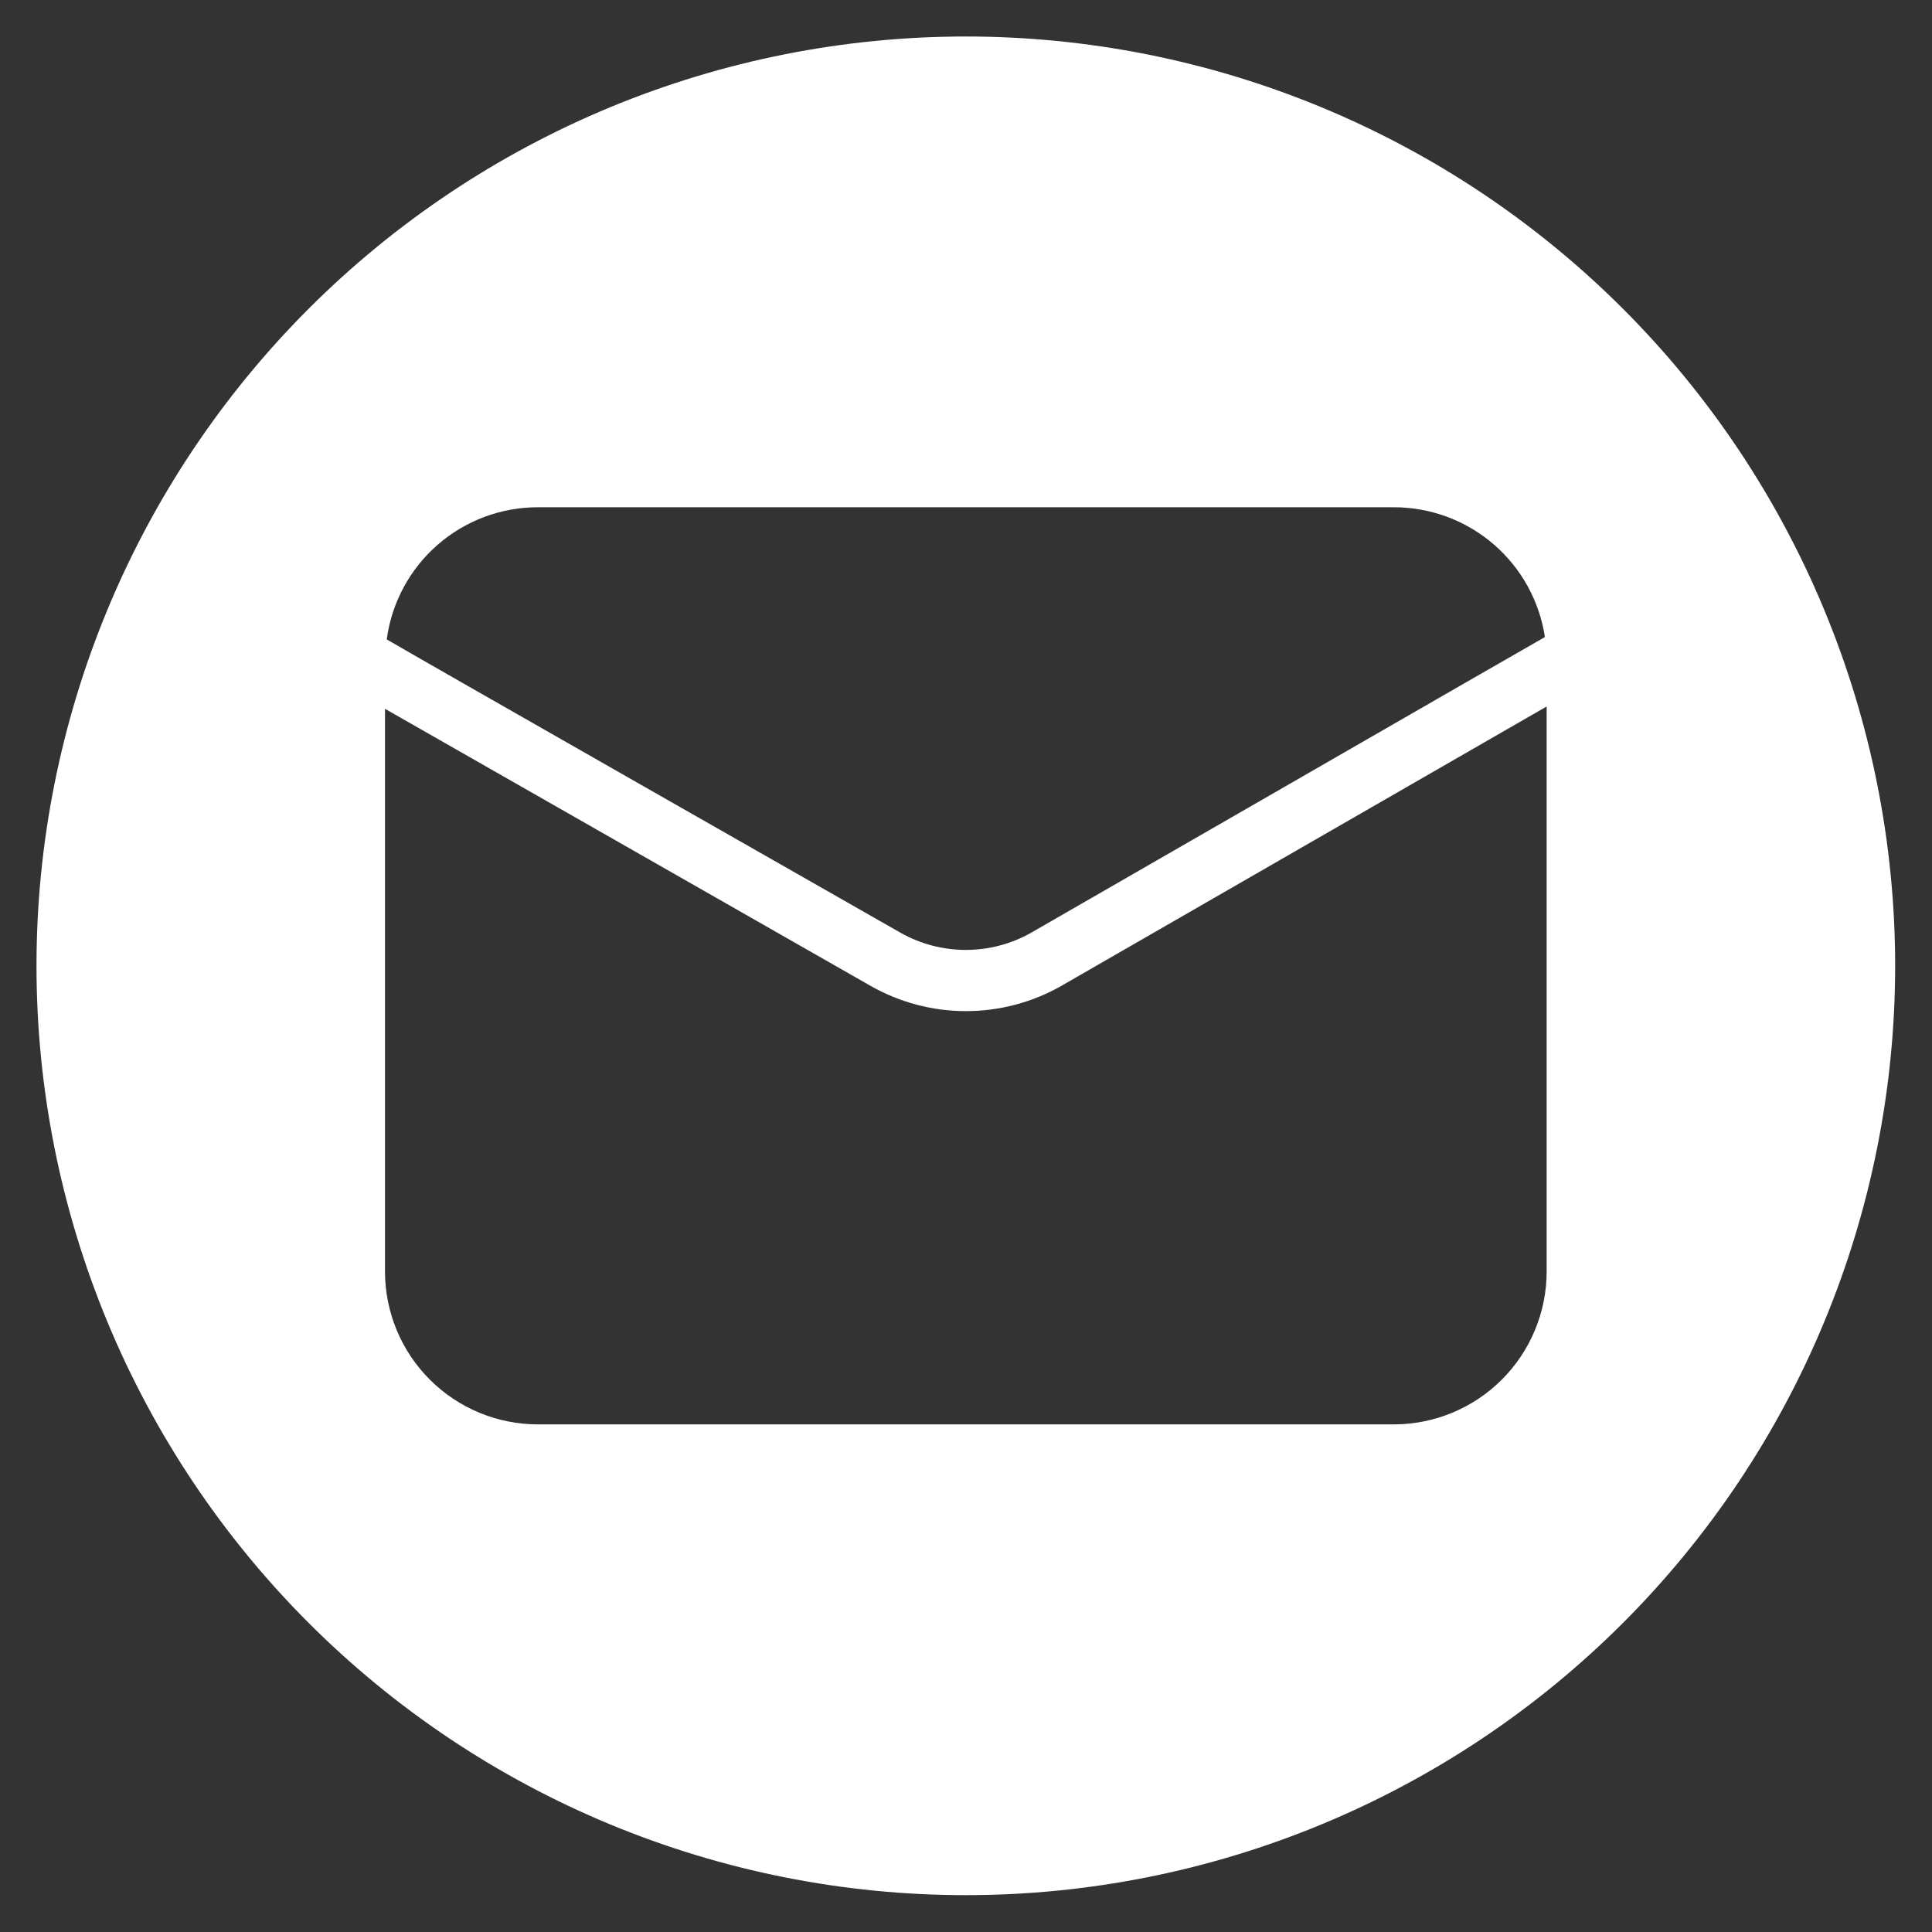<svg xmlns="http://www.w3.org/2000/svg" xmlns:xlink="http://www.w3.org/1999/xlink" width="1080" zoomAndPan="magnify" viewBox="0 0 810 810" height="1080" preserveAspectRatio="xMidYMid meet" version="1.0"><rect x="0" y="0" width="810" height="810" fill="#333333" stroke="none"/><defs><clipPath id="50832b1a0b"><path d="M 15.301 15.301 L 794.551 15.301 L 794.551 794.551 L 15.301 794.551 Z M 15.301 15.301 " clip-rule="nonzero"/></clipPath></defs><g clip-path="url(#50832b1a0b)"><path fill="#ffffff" d="M 404.926 15.301 C 398.547 15.301 392.176 15.457 385.809 15.77 C 379.438 16.082 373.082 16.551 366.734 17.176 C 360.391 17.801 354.062 18.582 347.754 19.516 C 341.449 20.453 335.168 21.543 328.914 22.785 C 322.66 24.031 316.438 25.426 310.254 26.977 C 304.07 28.527 297.926 30.227 291.824 32.078 C 285.723 33.93 279.668 35.93 273.664 38.074 C 267.66 40.223 261.715 42.52 255.82 44.957 C 249.93 47.398 244.102 49.98 238.34 52.707 C 232.574 55.434 226.879 58.301 221.258 61.305 C 215.633 64.312 210.086 67.453 204.617 70.734 C 199.148 74.012 193.762 77.422 188.461 80.965 C 183.16 84.508 177.949 88.176 172.824 91.977 C 167.703 95.773 162.68 99.695 157.75 103.742 C 152.82 107.785 147.992 111.949 143.27 116.23 C 138.543 120.516 133.926 124.91 129.418 129.418 C 124.91 133.926 120.516 138.543 116.23 143.27 C 111.949 147.992 107.785 152.82 103.742 157.75 C 99.695 162.68 95.773 167.703 91.977 172.824 C 88.176 177.949 84.508 183.16 80.965 188.461 C 77.422 193.762 74.012 199.148 70.734 204.617 C 67.453 210.086 64.312 215.633 61.305 221.258 C 58.301 226.879 55.434 232.574 52.707 238.34 C 49.98 244.102 47.398 249.93 44.957 255.82 C 42.52 261.715 40.223 267.66 38.074 273.664 C 35.926 279.668 33.93 285.723 32.078 291.824 C 30.227 297.926 28.527 304.07 26.977 310.254 C 25.426 316.438 24.031 322.66 22.785 328.914 C 21.543 335.168 20.453 341.449 19.516 347.754 C 18.582 354.062 17.801 360.391 17.176 366.734 C 16.551 373.082 16.082 379.438 15.77 385.809 C 15.457 392.176 15.301 398.547 15.301 404.926 C 15.301 411.301 15.457 417.676 15.77 424.043 C 16.082 430.41 16.551 436.77 17.176 443.113 C 17.801 449.461 18.582 455.789 19.516 462.094 C 20.453 468.402 21.543 474.684 22.785 480.938 C 24.031 487.191 25.426 493.41 26.977 499.598 C 28.527 505.781 30.227 511.926 32.078 518.027 C 33.93 524.129 35.926 530.184 38.074 536.188 C 40.223 542.191 42.52 548.137 44.957 554.027 C 47.398 559.918 49.98 565.746 52.707 571.512 C 55.434 577.277 58.301 582.969 61.305 588.594 C 64.312 594.215 67.453 599.762 70.734 605.23 C 74.012 610.703 77.422 616.086 80.965 621.391 C 84.508 626.691 88.176 631.902 91.977 637.023 C 95.773 642.145 99.695 647.172 103.742 652.102 C 107.785 657.031 111.949 661.855 116.23 666.582 C 120.516 671.305 124.91 675.922 129.418 680.43 C 133.926 684.941 138.543 689.336 143.27 693.617 C 147.992 697.898 152.82 702.062 157.75 706.109 C 162.68 710.156 167.703 714.078 172.824 717.875 C 177.949 721.672 183.16 725.344 188.461 728.887 C 193.762 732.43 199.148 735.84 204.617 739.117 C 210.086 742.395 215.633 745.539 221.258 748.543 C 226.879 751.551 232.574 754.414 238.34 757.141 C 244.102 759.867 249.93 762.453 255.82 764.891 C 261.715 767.332 267.66 769.625 273.664 771.773 C 279.668 773.922 285.723 775.922 291.824 777.773 C 297.926 779.625 304.07 781.324 310.254 782.875 C 316.438 784.422 322.66 785.82 328.914 787.062 C 335.168 788.309 341.449 789.398 347.754 790.332 C 354.062 791.27 360.391 792.051 366.734 792.676 C 373.082 793.301 379.438 793.77 385.809 794.082 C 392.176 794.395 398.547 794.551 404.926 794.551 C 411.301 794.551 417.676 794.395 424.043 794.082 C 430.41 793.77 436.77 793.301 443.113 792.676 C 449.461 792.051 455.789 791.27 462.094 790.332 C 468.402 789.398 474.684 788.309 480.938 787.062 C 487.191 785.82 493.41 784.422 499.598 782.875 C 505.781 781.324 511.926 779.625 518.027 777.773 C 524.129 775.922 530.184 773.922 536.188 771.773 C 542.191 769.625 548.137 767.332 554.027 764.891 C 559.918 762.453 565.746 759.867 571.512 757.141 C 577.273 754.414 582.969 751.551 588.594 748.543 C 594.215 745.539 599.762 742.395 605.23 739.117 C 610.703 735.84 616.086 732.43 621.391 728.887 C 626.691 725.344 631.902 721.672 637.023 717.875 C 642.145 714.078 647.172 710.156 652.102 706.109 C 657.031 702.062 661.855 697.898 666.582 693.617 C 671.305 689.336 675.922 684.941 680.43 680.43 C 684.941 675.922 689.336 671.305 693.617 666.582 C 697.898 661.855 702.062 657.031 706.109 652.102 C 710.156 647.172 714.078 642.145 717.875 637.023 C 721.672 631.902 725.344 626.691 728.887 621.391 C 732.43 616.086 735.84 610.703 739.117 605.23 C 742.395 599.762 745.539 594.215 748.543 588.594 C 751.551 582.969 754.414 577.277 757.141 571.512 C 759.867 565.746 762.453 559.918 764.891 554.027 C 767.332 548.137 769.625 542.191 771.773 536.188 C 773.922 530.184 775.922 524.129 777.773 518.027 C 779.625 511.926 781.324 505.781 782.875 499.598 C 784.422 493.41 785.82 487.191 787.062 480.938 C 788.309 474.684 789.398 468.402 790.332 462.094 C 791.27 455.789 792.047 449.461 792.672 443.113 C 793.297 436.77 793.77 430.41 794.082 424.043 C 794.395 417.676 794.551 411.301 794.551 404.926 C 794.551 398.547 794.391 392.176 794.078 385.809 C 793.766 379.438 793.297 373.082 792.668 366.738 C 792.043 360.391 791.262 354.066 790.328 347.758 C 789.391 341.449 788.301 335.172 787.055 328.918 C 785.812 322.664 784.414 316.441 782.863 310.258 C 781.312 304.074 779.613 297.93 777.762 291.828 C 775.91 285.727 773.91 279.676 771.762 273.672 C 769.613 267.668 767.32 261.719 764.879 255.828 C 762.438 249.938 759.855 244.113 757.129 238.348 C 754.402 232.582 751.535 226.891 748.527 221.266 C 745.523 215.645 742.383 210.098 739.102 204.629 C 735.824 199.16 732.414 193.773 728.871 188.473 C 725.328 183.172 721.656 177.961 717.859 172.84 C 714.062 167.715 710.141 162.691 706.094 157.762 C 702.051 152.832 697.887 148.008 693.602 143.281 C 689.32 138.559 684.926 133.941 680.418 129.434 C 675.91 124.926 671.293 120.527 666.566 116.246 C 661.844 111.965 657.016 107.801 652.086 103.754 C 647.16 99.711 642.133 95.789 637.012 91.992 C 631.891 88.191 626.68 84.52 621.379 80.98 C 616.074 77.438 610.691 74.027 605.223 70.746 C 599.754 67.469 594.207 64.328 588.582 61.32 C 582.961 58.316 577.266 55.449 571.504 52.723 C 565.738 49.996 559.91 47.41 554.02 44.973 C 548.129 42.531 542.184 40.238 536.18 38.09 C 530.176 35.941 524.125 33.941 518.023 32.09 C 511.922 30.238 505.777 28.535 499.59 26.984 C 493.406 25.438 487.188 24.039 480.934 22.793 C 474.68 21.551 468.398 20.461 462.094 19.523 C 455.785 18.586 449.457 17.805 443.113 17.18 C 436.77 16.555 430.41 16.086 424.043 15.773 C 417.672 15.457 411.301 15.301 404.926 15.301 Z M 225.453 212.668 L 584.395 212.668 C 586.293 212.668 588.184 212.75 590.074 212.918 C 591.961 213.086 593.84 213.336 595.707 213.672 C 597.574 214.004 599.422 214.422 601.25 214.922 C 603.078 215.418 604.883 215.996 606.66 216.656 C 608.438 217.316 610.184 218.051 611.898 218.863 C 613.609 219.68 615.281 220.566 616.918 221.527 C 618.551 222.492 620.137 223.523 621.68 224.629 C 623.223 225.73 624.711 226.902 626.148 228.137 C 627.586 229.375 628.969 230.672 630.289 232.031 C 631.613 233.387 632.871 234.805 634.07 236.273 C 635.266 237.746 636.395 239.266 637.457 240.836 C 638.52 242.406 639.508 244.023 640.426 245.68 C 641.344 247.34 642.188 249.035 642.953 250.77 C 643.723 252.504 644.41 254.27 645.023 256.062 C 645.633 257.859 646.16 259.676 646.609 261.52 C 647.059 263.363 647.426 265.219 647.711 267.094 C 642.598 269.895 445.348 383.617 432.32 391.043 C 430.238 392.223 428.094 393.262 425.879 394.16 C 423.664 395.062 421.402 395.816 419.09 396.426 C 416.777 397.035 414.438 397.492 412.066 397.797 C 409.695 398.105 407.316 398.258 404.926 398.258 C 402.535 398.258 400.152 398.105 397.785 397.797 C 395.414 397.492 393.07 397.035 390.762 396.426 C 388.449 395.816 386.188 395.062 383.973 394.16 C 381.758 393.262 379.609 392.223 377.531 391.043 C 364.746 383.738 167.012 271.113 162.141 268.07 C 162.395 266.172 162.734 264.289 163.156 262.422 C 163.582 260.555 164.086 258.711 164.676 256.891 C 165.266 255.066 165.934 253.277 166.688 251.516 C 167.438 249.754 168.266 248.031 169.168 246.344 C 170.074 244.656 171.055 243.012 172.105 241.414 C 173.16 239.816 174.281 238.266 175.477 236.77 C 176.668 235.27 177.926 233.828 179.246 232.445 C 180.57 231.059 181.949 229.738 183.391 228.477 C 184.832 227.215 186.324 226.023 187.875 224.895 C 189.422 223.77 191.02 222.715 192.66 221.73 C 194.305 220.75 195.988 219.84 197.711 219.012 C 199.438 218.18 201.195 217.426 202.988 216.754 C 204.777 216.078 206.598 215.488 208.441 214.977 C 210.289 214.469 212.152 214.043 214.035 213.699 C 215.922 213.355 217.816 213.102 219.723 212.926 C 221.629 212.754 223.539 212.668 225.453 212.668 Z M 648.441 533.137 C 648.438 534.184 648.414 535.23 648.359 536.277 C 648.309 537.324 648.23 538.367 648.125 539.41 C 648.02 540.453 647.891 541.492 647.738 542.531 C 647.582 543.566 647.402 544.598 647.195 545.625 C 646.992 546.652 646.762 547.676 646.508 548.691 C 646.25 549.707 645.969 550.715 645.664 551.719 C 645.359 552.723 645.031 553.715 644.676 554.703 C 644.324 555.688 643.945 556.664 643.543 557.633 C 643.145 558.602 642.719 559.559 642.27 560.504 C 641.82 561.453 641.352 562.387 640.855 563.312 C 640.359 564.234 639.844 565.145 639.305 566.043 C 638.766 566.941 638.207 567.828 637.625 568.699 C 637.039 569.57 636.438 570.426 635.812 571.27 C 635.188 572.109 634.543 572.934 633.879 573.746 C 633.215 574.555 632.531 575.348 631.828 576.125 C 631.121 576.898 630.402 577.66 629.66 578.398 C 628.918 579.141 628.16 579.863 627.383 580.566 C 626.609 581.27 625.812 581.953 625.004 582.621 C 624.195 583.285 623.367 583.93 622.527 584.555 C 621.688 585.176 620.828 585.781 619.957 586.363 C 619.086 586.945 618.203 587.508 617.305 588.047 C 616.406 588.586 615.496 589.102 614.57 589.594 C 613.648 590.09 612.711 590.562 611.766 591.008 C 610.816 591.457 609.859 591.883 608.895 592.285 C 607.926 592.688 606.949 593.062 605.961 593.418 C 604.977 593.77 603.98 594.102 602.977 594.406 C 601.977 594.711 600.965 594.992 599.949 595.246 C 598.934 595.5 597.914 595.73 596.887 595.938 C 595.859 596.141 594.824 596.324 593.789 596.477 C 592.754 596.633 591.715 596.762 590.672 596.863 C 589.629 596.969 588.582 597.047 587.539 597.102 C 586.492 597.152 585.445 597.18 584.395 597.18 L 225.453 597.18 C 224.406 597.18 223.359 597.152 222.312 597.102 C 221.266 597.047 220.223 596.969 219.18 596.863 C 218.137 596.762 217.098 596.633 216.062 596.477 C 215.023 596.324 213.992 596.141 212.965 595.938 C 211.938 595.73 210.914 595.5 209.898 595.246 C 208.883 594.992 207.875 594.711 206.871 594.406 C 205.867 594.102 204.875 593.77 203.887 593.418 C 202.902 593.062 201.926 592.688 200.957 592.285 C 199.988 591.883 199.031 591.457 198.086 591.008 C 197.137 590.562 196.203 590.09 195.277 589.594 C 194.355 589.102 193.445 588.586 192.547 588.047 C 191.648 587.508 190.762 586.945 189.891 586.363 C 189.02 585.781 188.164 585.176 187.324 584.555 C 186.48 583.93 185.656 583.285 184.844 582.621 C 184.035 581.953 183.242 581.27 182.465 580.566 C 181.691 579.863 180.93 579.141 180.191 578.398 C 179.449 577.66 178.727 576.898 178.023 576.125 C 177.32 575.348 176.637 574.555 175.973 573.746 C 175.305 572.934 174.66 572.109 174.035 571.266 C 173.414 570.426 172.809 569.57 172.227 568.699 C 171.645 567.828 171.082 566.941 170.543 566.043 C 170.004 565.145 169.488 564.234 168.996 563.312 C 168.5 562.387 168.027 561.453 167.582 560.504 C 167.133 559.559 166.707 558.602 166.305 557.633 C 165.902 556.664 165.527 555.688 165.172 554.703 C 164.82 553.715 164.488 552.723 164.184 551.719 C 163.879 550.715 163.598 549.707 163.344 548.691 C 163.09 547.676 162.859 546.652 162.652 545.625 C 162.449 544.598 162.266 543.566 162.113 542.531 C 161.957 541.492 161.828 540.453 161.727 539.41 C 161.621 538.367 161.543 537.324 161.488 536.277 C 161.438 535.23 161.41 534.184 161.41 533.137 L 161.41 297.168 L 364.988 413.328 C 368.023 415.055 371.156 416.578 374.387 417.902 C 377.617 419.223 380.922 420.332 384.297 421.227 C 387.672 422.121 391.094 422.793 394.555 423.242 C 398.016 423.695 401.496 423.918 404.984 423.918 C 408.477 423.918 411.953 423.695 415.418 423.242 C 418.879 422.793 422.297 422.121 425.676 421.227 C 429.051 420.332 432.352 419.223 435.586 417.902 C 438.816 416.578 441.949 415.055 444.984 413.328 L 648.441 296.195 Z M 648.441 533.137 " fill-opacity="1" fill-rule="nonzero"/></g></svg>